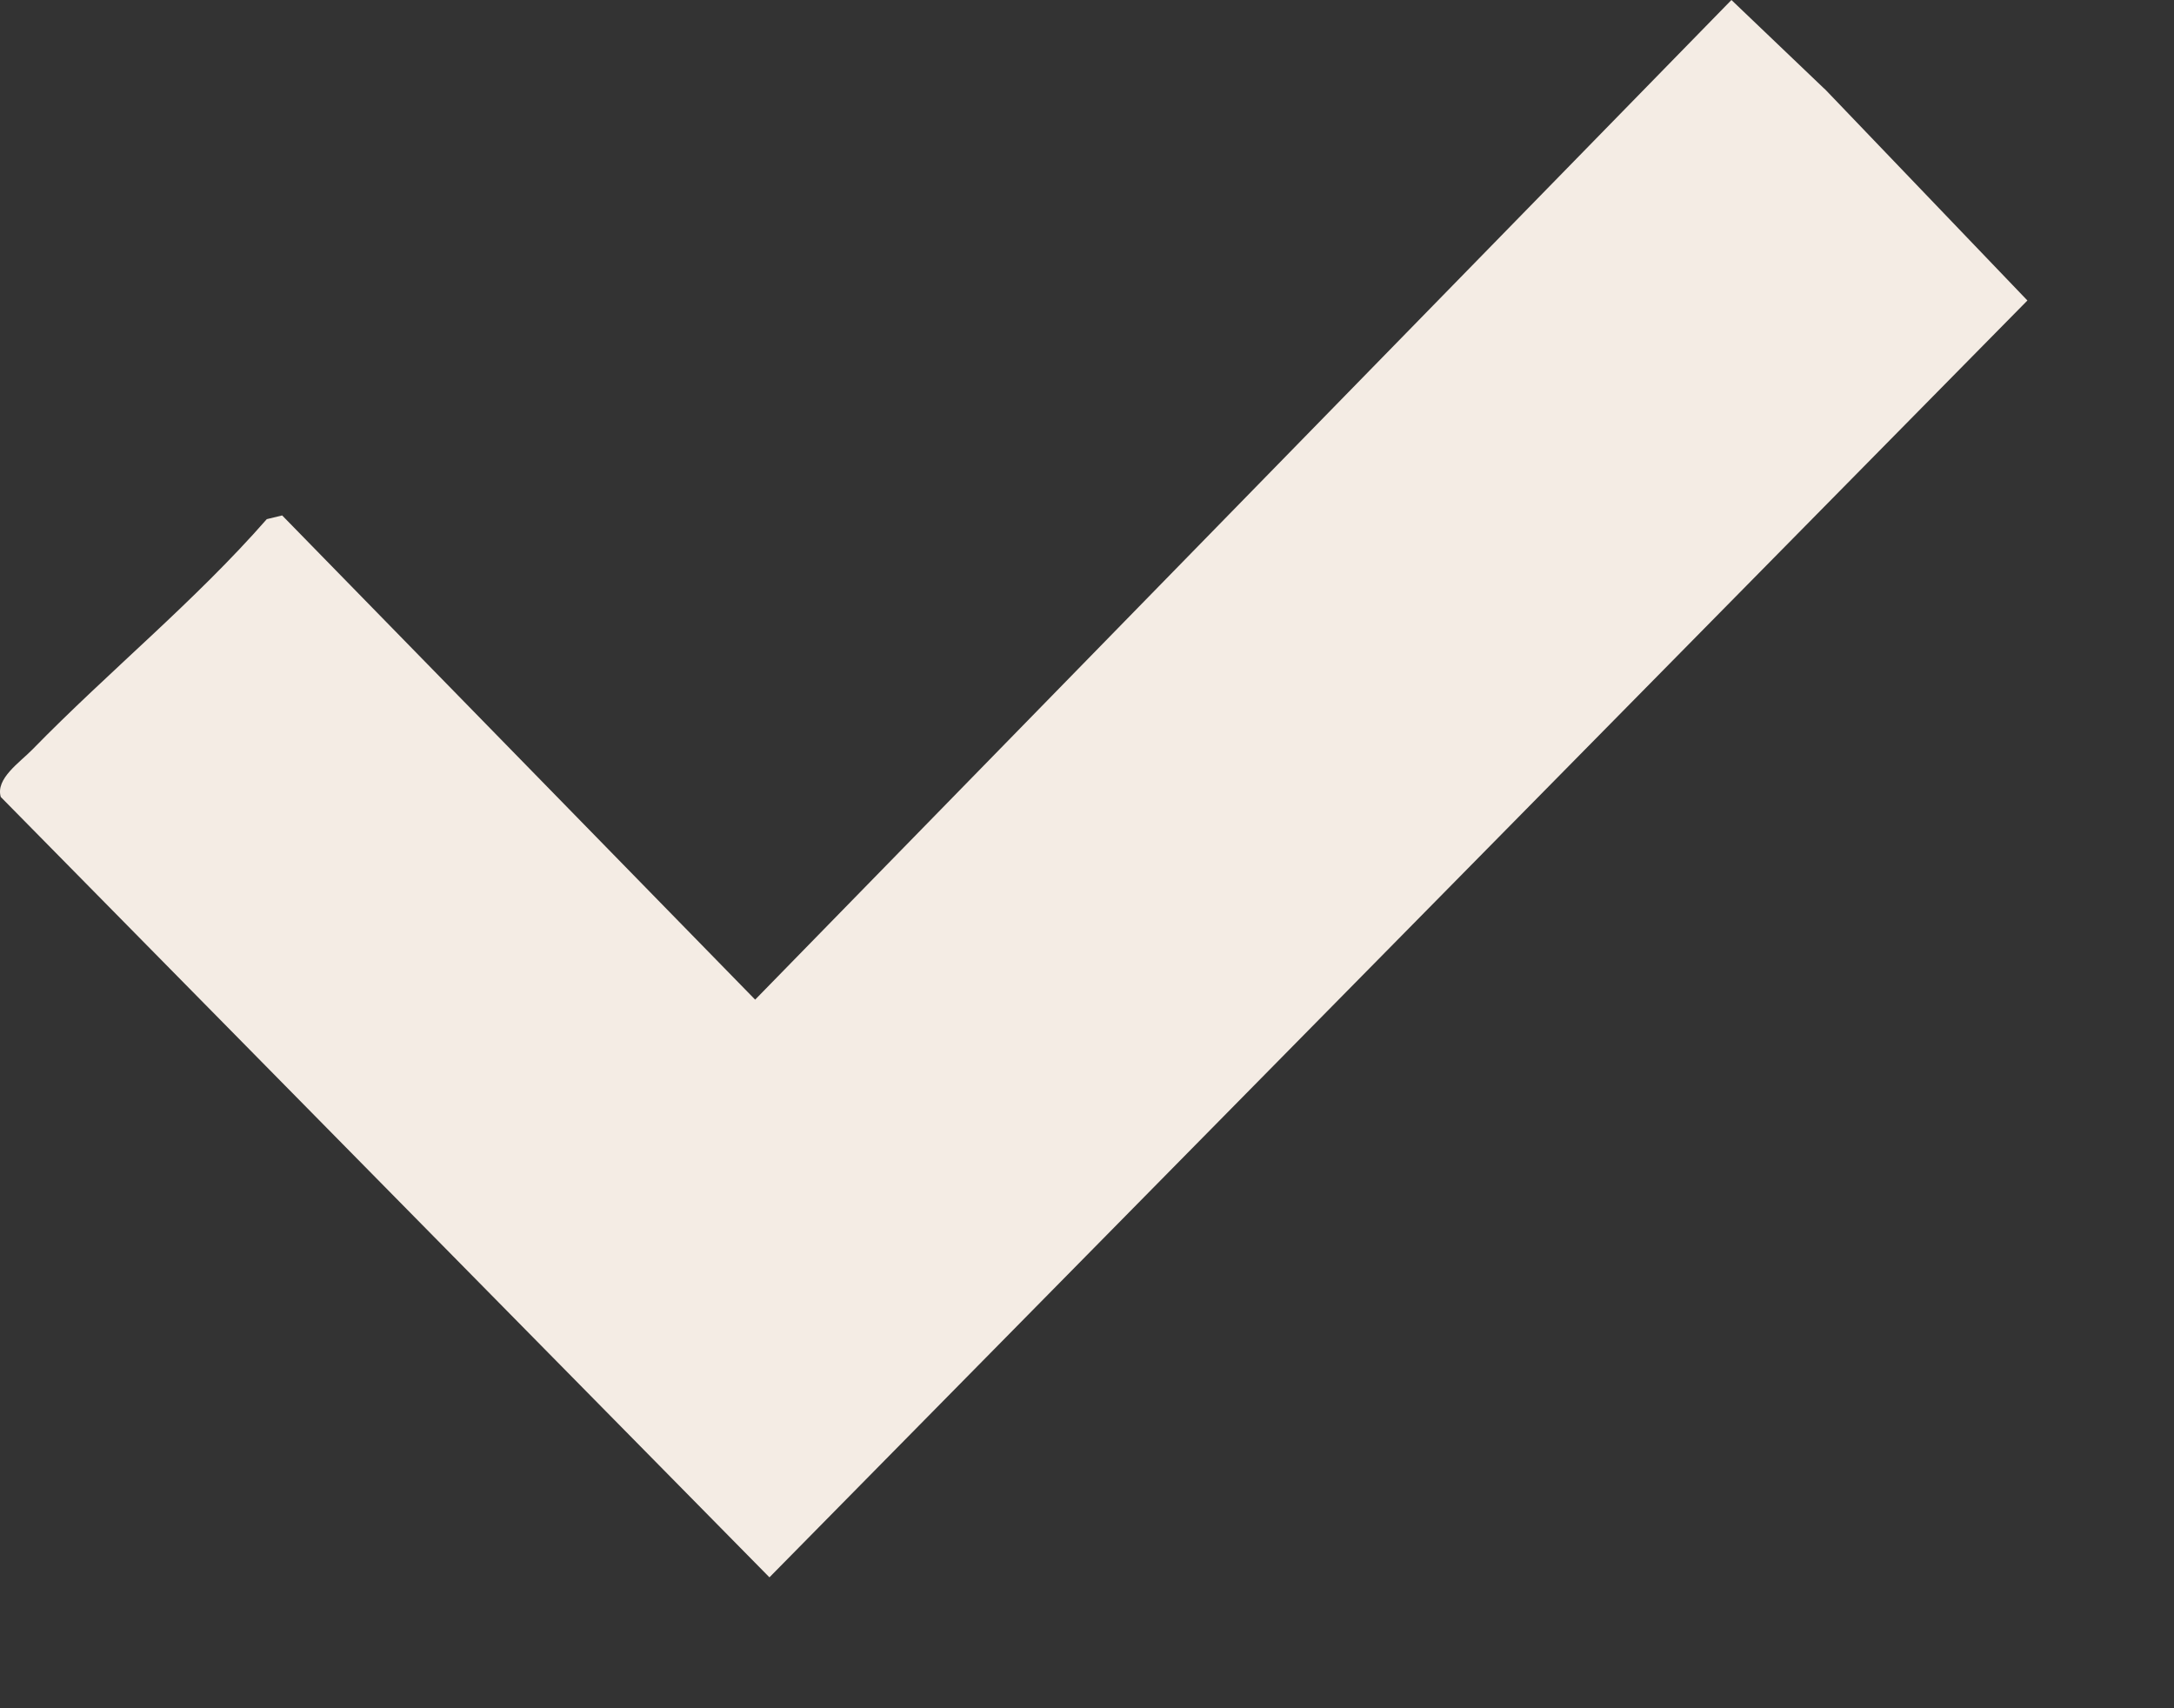 <svg width="14" height="11" viewBox="0 0 14 11" fill="none" xmlns="http://www.w3.org/2000/svg">
<rect x="0" y="0" width="14" height="11" fill="#333333" stroke="none"/>
<path d="M11.75 0.572L13.056 1.935L4.955 10.157L0.005 5.132C-0.03 5.014 0.127 4.91 0.209 4.826C0.699 4.324 1.252 3.875 1.718 3.343L1.817 3.319L4.863 6.437L11.15 0L11.75 0.573L11.75 0.572Z" fill="#F4ECE4"/>
</svg>
